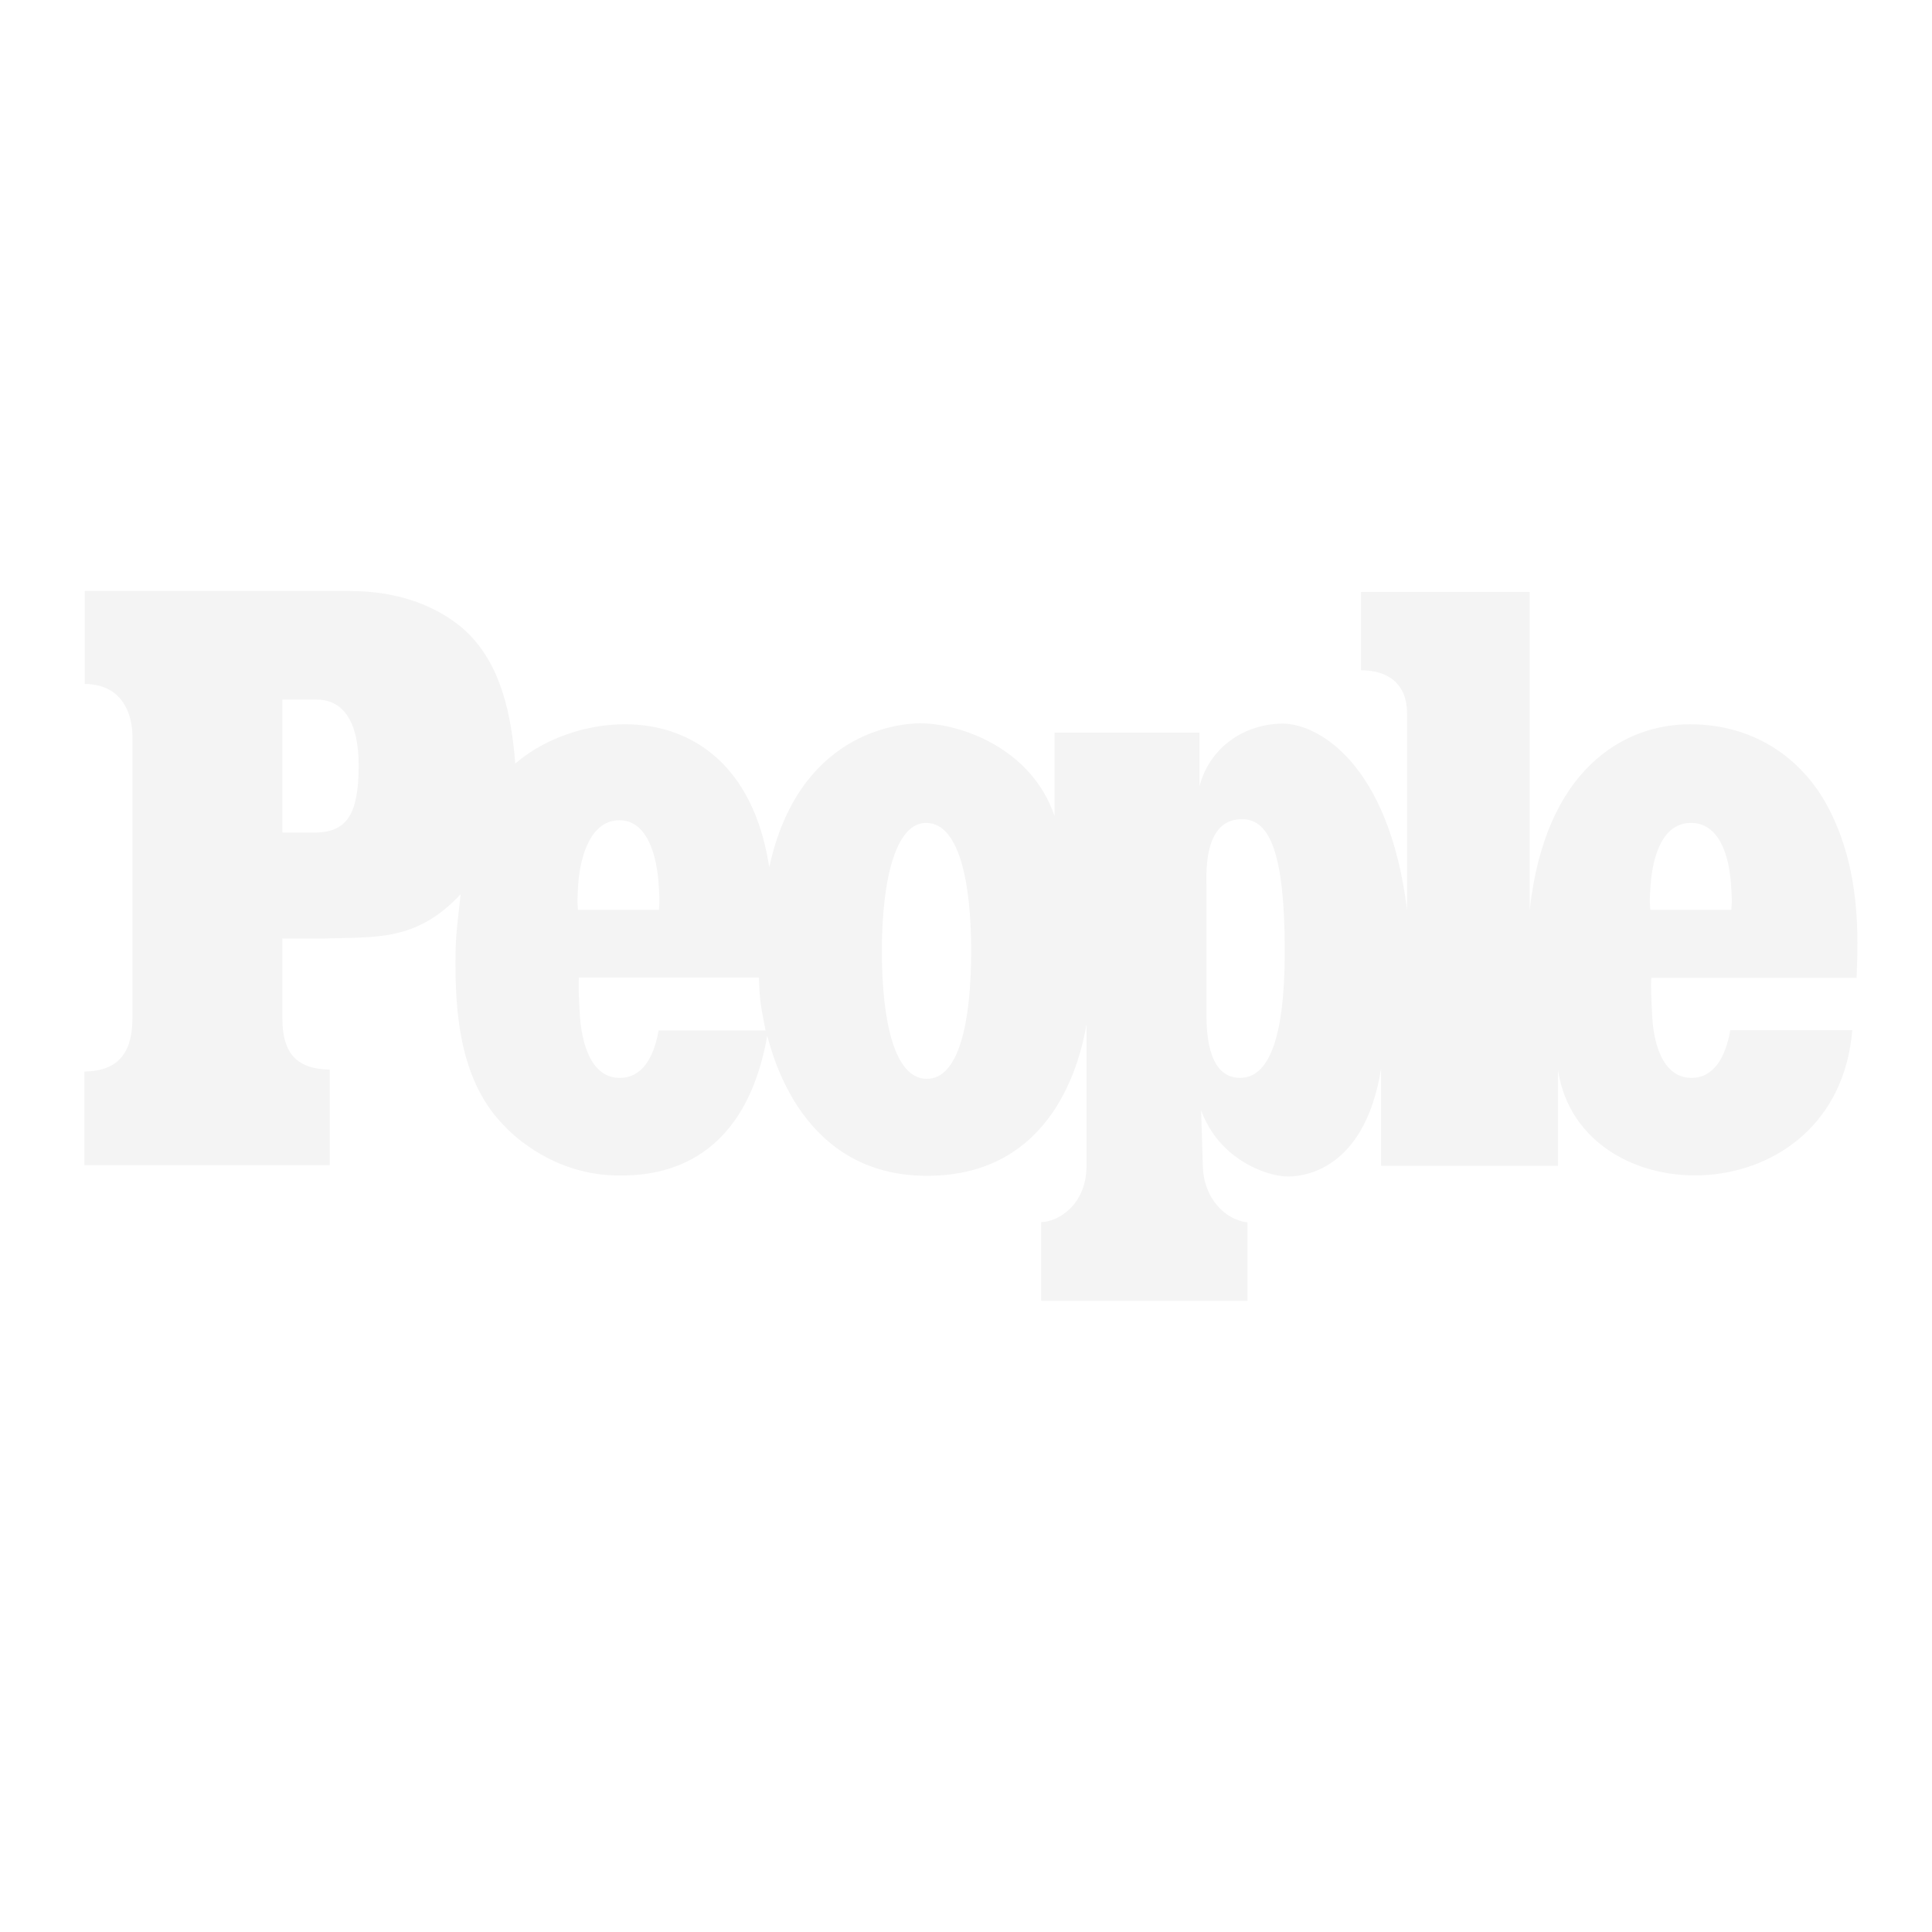 <svg width="68" height="68" viewBox="0 0 68 68" fill="none" xmlns="http://www.w3.org/2000/svg">
<g clip-path="url(#clip0_1909_11789)">
<g filter="url(#filter0_d_1909_11789)">
<path fill-rule="evenodd" clip-rule="evenodd" d="M59.541 37.937C60.326 37.937 60.737 37.198 60.901 36.26H65.194C64.654 42.793 55.623 42.84 54.837 37.667V41.033H48.609V37.62C48.069 40.951 46.158 41.409 45.325 41.409C44.621 41.409 42.909 40.834 42.275 39.075L42.334 40.986C42.346 42.171 43.108 42.922 43.906 43.027V45.784H36.645V43.016C37.255 43.004 38.229 42.394 38.241 41.069V36.06C38.018 37.315 37.091 41.385 32.622 41.385C28.201 41.385 27.192 37.092 27.004 36.459C26.171 41.139 23.063 41.397 21.703 41.373C19.251 41.338 17.773 39.649 17.738 39.614C16.26 38.113 15.979 35.849 16.038 33.398C16.038 32.905 16.167 31.943 16.213 31.474C14.63 33.175 13.152 32.964 11.405 33.034H9.938V35.837C9.938 36.963 10.349 37.632 11.604 37.644V41.01H2.971V37.714C4.226 37.702 4.66 36.975 4.66 35.849V25.868C4.66 25.633 4.602 24.085 2.983 24.073V20.801H12.296C14.055 20.801 15.299 21.34 16.143 21.997C17.691 23.217 18.008 25.328 18.137 26.876C20.506 24.812 26.125 24.355 27.075 30.524C28.095 25.821 31.555 25.469 32.364 25.457C33.819 25.457 36.305 26.337 37.115 28.718V25.786H42.217V27.674C42.592 26.255 43.847 25.481 45.126 25.469C46.357 25.457 48.879 26.829 49.524 32.026V25.105C49.524 24.108 48.902 23.592 47.905 23.592V20.836H53.84V32.037C54.38 27.076 57.148 25.492 59.482 25.492C61.851 25.492 63.528 26.806 64.385 28.495C65.487 30.653 65.405 32.94 65.346 34.418H58.121C58.098 34.7 58.121 35.181 58.145 35.614C58.18 36.834 58.579 37.949 59.541 37.937ZM21.82 37.937C22.606 37.937 23.016 37.21 23.18 36.271H26.946C26.758 35.333 26.734 35.134 26.711 34.407H20.377C20.354 34.688 20.377 35.169 20.401 35.603C20.459 36.834 20.858 37.949 21.82 37.937ZM31.039 33.468C31.039 35.955 31.485 37.96 32.611 37.972C33.76 37.984 34.182 35.955 34.182 33.468C34.182 30.982 33.737 28.976 32.611 28.964C31.52 28.941 31.039 30.982 31.039 33.468ZM21.797 28.87C20.835 28.87 20.401 30.043 20.342 31.275C20.319 31.697 20.319 31.709 20.342 32.026H23.192C23.216 31.709 23.216 31.697 23.192 31.275C23.134 30.043 22.758 28.87 21.797 28.87ZM59.517 28.964C58.555 28.964 58.157 30.043 58.086 31.275C58.063 31.697 58.063 31.709 58.086 32.026H60.936C60.96 31.709 60.96 31.697 60.936 31.275C60.878 30.043 60.479 28.964 59.517 28.964ZM42.463 35.732C42.463 36.987 42.768 37.937 43.648 37.937C44.633 37.937 45.219 36.611 45.219 33.48C45.219 30.043 44.692 28.87 43.765 28.835C42.874 28.8 42.416 29.551 42.463 31.122V35.732ZM9.938 29.304H11.147C12.237 29.269 12.624 28.612 12.624 26.935C12.624 25.41 12.085 24.624 11.147 24.624H9.938V29.304Z" fill="#F4F4F4"/>
</g>
</g>
<defs>
<filter id="filter0_d_1909_11789" x="-77.029" y="-59.199" width="222.405" height="184.982" filterUnits="userSpaceOnUse" color-interpolation-filters="sRGB">
<feFlood flood-opacity="0" result="BackgroundImageFix"/>
<feColorMatrix in="SourceAlpha" type="matrix" values="0 0 0 0 0 0 0 0 0 0 0 0 0 0 0 0 0 0 127 0" result="hardAlpha"/>
<feOffset/>
<feGaussianBlur stdDeviation="40"/>
<feComposite in2="hardAlpha" operator="out"/>
<feColorMatrix type="matrix" values="0 0 0 0 0.047 0 0 0 0 0.078 0 0 0 0 0.192 0 0 0 1 0"/>
<feBlend mode="normal" in2="BackgroundImageFix" result="effect1_dropShadow_1909_11789"/>
<feBlend mode="normal" in="SourceGraphic" in2="effect1_dropShadow_1909_11789" result="shape"/>
</filter>
<clipPath id="clip0_1909_11789">
<rect width="68" height="68" fill="white"/>
</clipPath>
</defs>
</svg>
